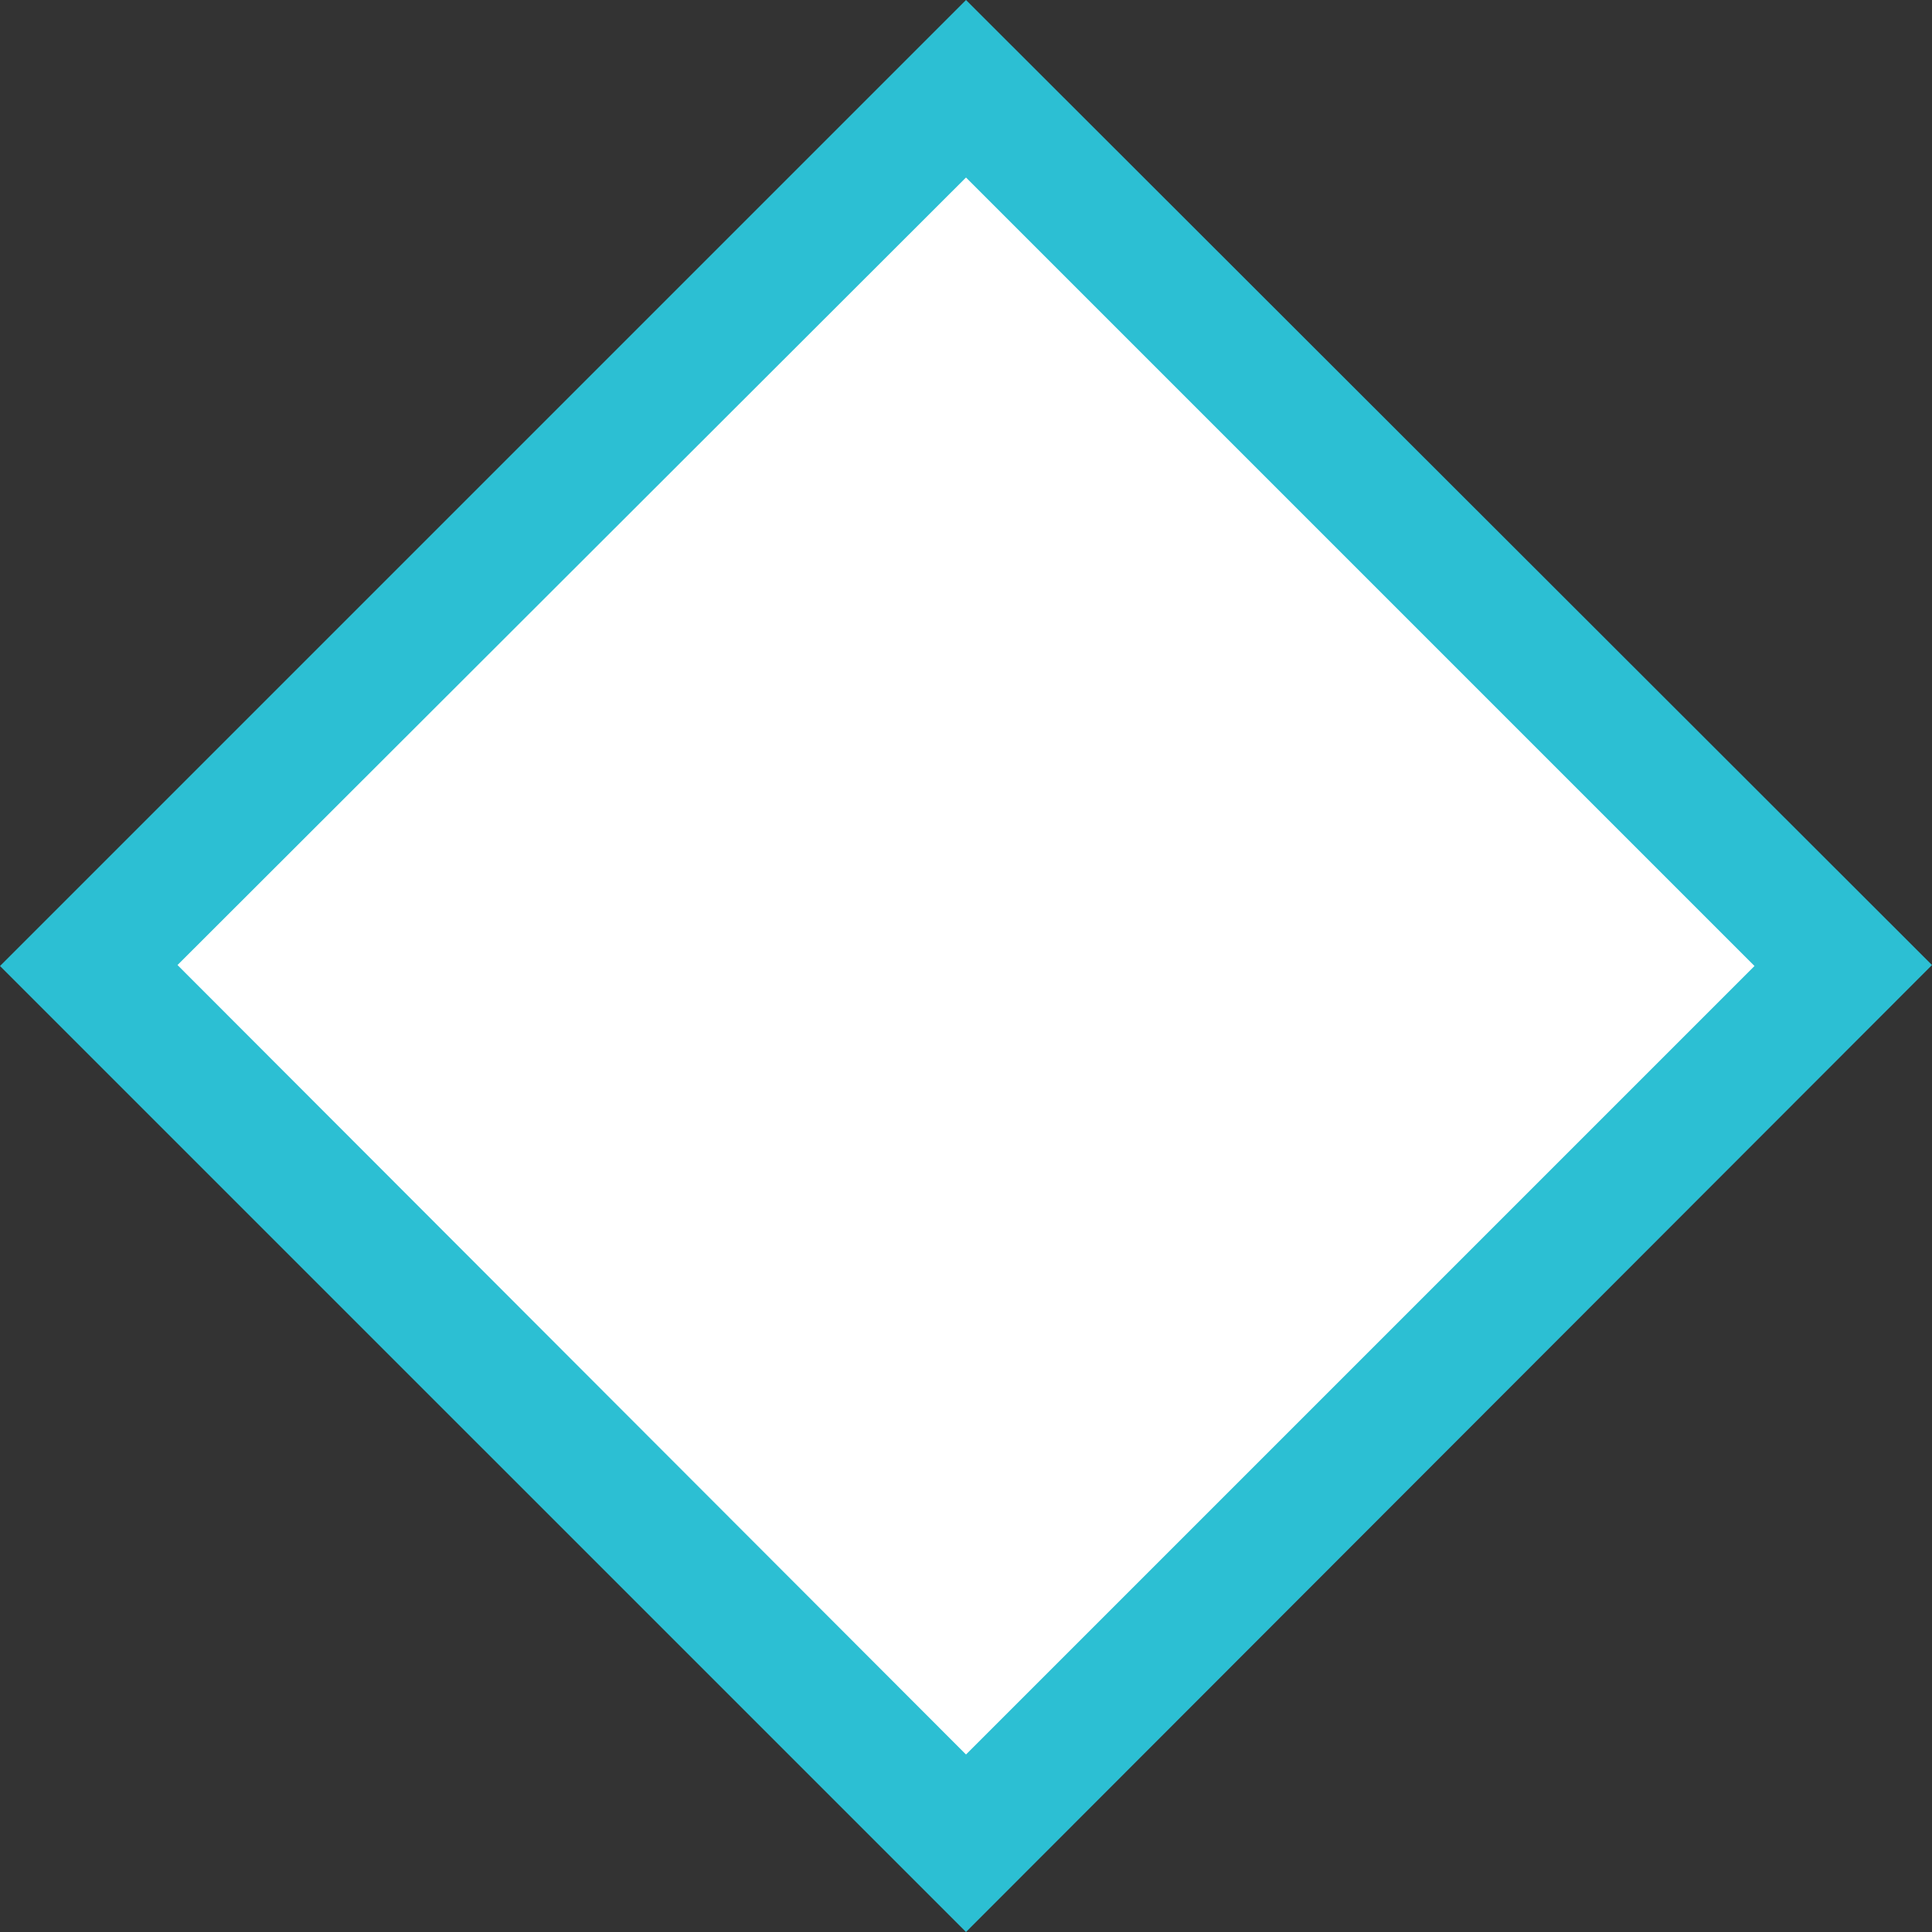 <?xml version="1.0" encoding="utf-8"?>
<!-- Generator: Adobe Illustrator 16.0.0, SVG Export Plug-In . SVG Version: 6.00 Build 0)  -->
<!DOCTYPE svg PUBLIC "-//W3C//DTD SVG 1.1//EN" "http://www.w3.org/Graphics/SVG/1.1/DTD/svg11.dtd">
<svg version="1.1"
	 id="Layer_18__x2B__Group_10__x2B__Logos__x2B__portfolio__x2B__teams__x2B__Group_242__x2B__footer__x2B__Group_237__x2B__Group_243_xA0_Image_1_"
	 xmlns="http://www.w3.org/2000/svg" xmlns:xlink="http://www.w3.org/1999/xlink" x="0px" y="0px" width="595.279px"
	 height="595.28px" viewBox="600 123.305 595.279 595.28" enable-background="new 600 123.305 595.279 595.28" xml:space="preserve"
	>
<rect x="600" y="123.305" width="595.279" height="595.28" fill="#333333" stroke="none"/>
<polygon display="none" fill="#2CBFD3" points="-5336.73,6372.11 -4792.942,5828.322 -4249.153,6372.11 -4792.942,6915.899 "/>
<polygon fill="#2CBFD3" points="600,420.945 897.64,123.305 1195.28,420.647 897.64,718.585 "/>
<polygon fill="#FFFFFF" points="897.64,177.996 1140.588,420.945 897.64,663.894 654.692,420.647 "/>
</svg>
